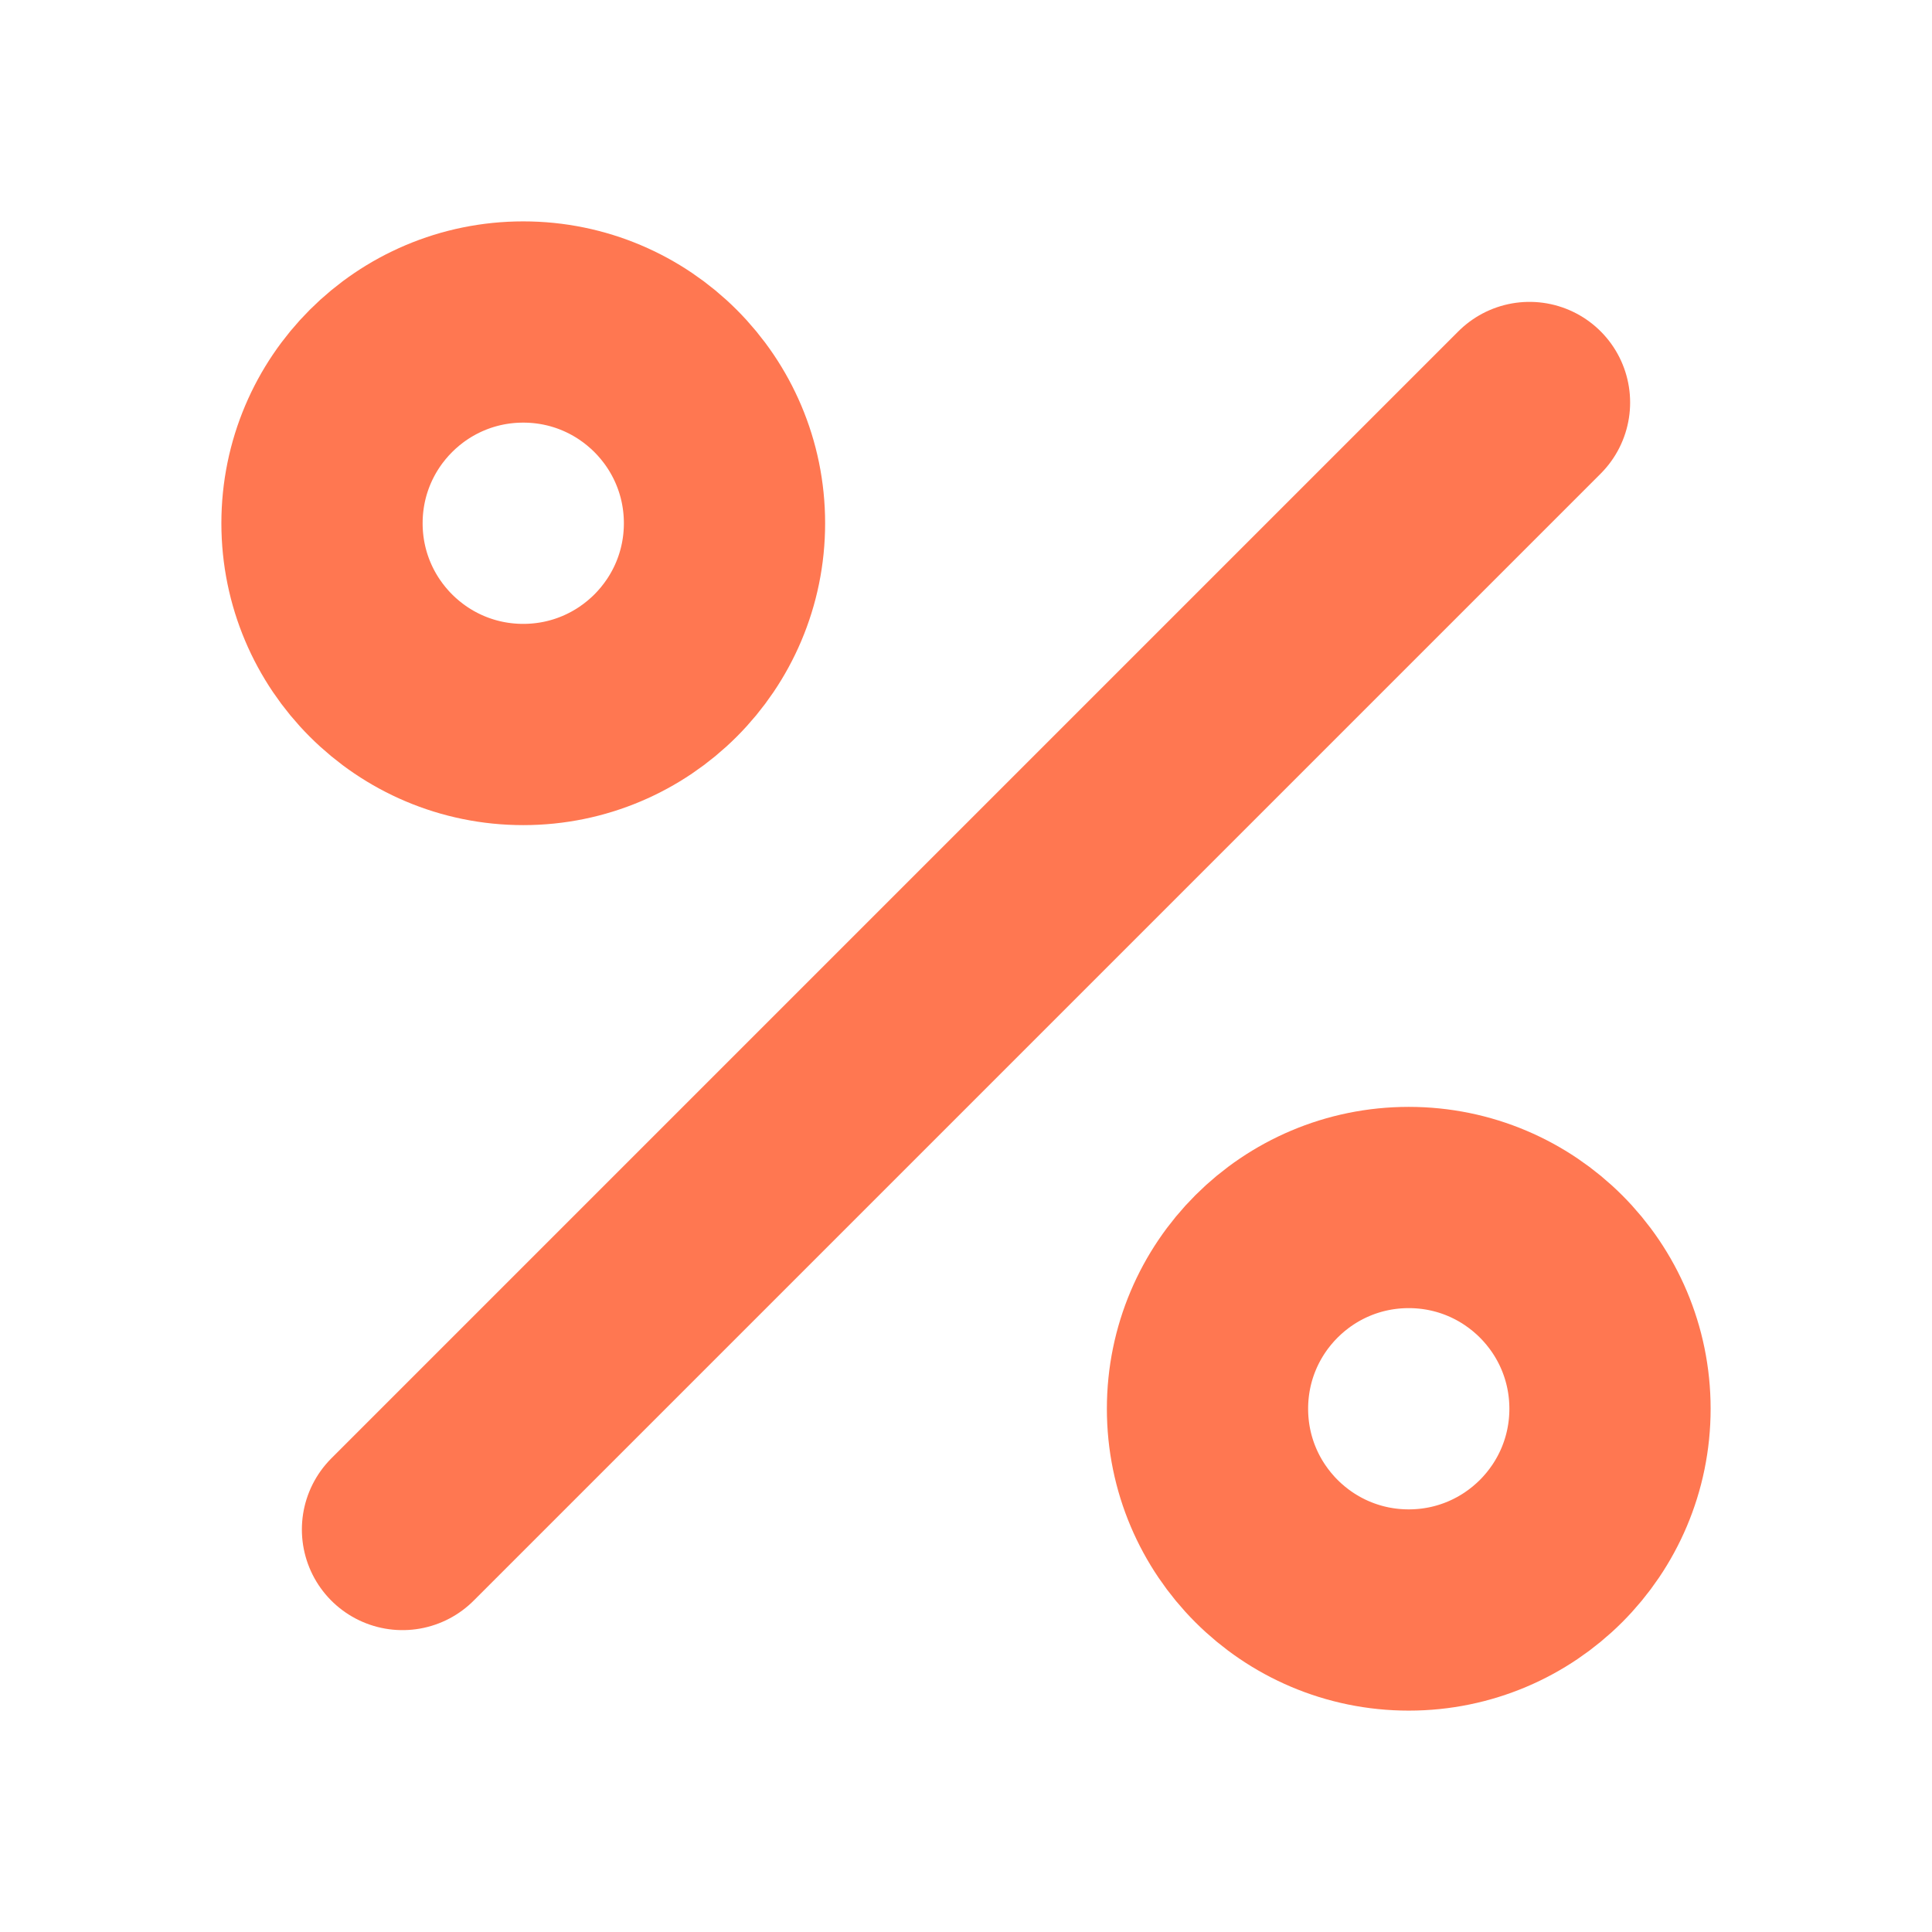 <svg xmlns="http://www.w3.org/2000/svg" width="36" height="36" viewBox="0 0 24 24" fill="none" stroke="#FF7751" stroke-width="2.5" stroke-linecap="round" stroke-linejoin="round" class="feather feather-percent"><line x1="19" y1="5" x2="5" y2="19"></line><circle cx="6.5" cy="6.5" r="2.5"></circle><circle cx="17.5" cy="17.5" r="2.5"></circle></svg>